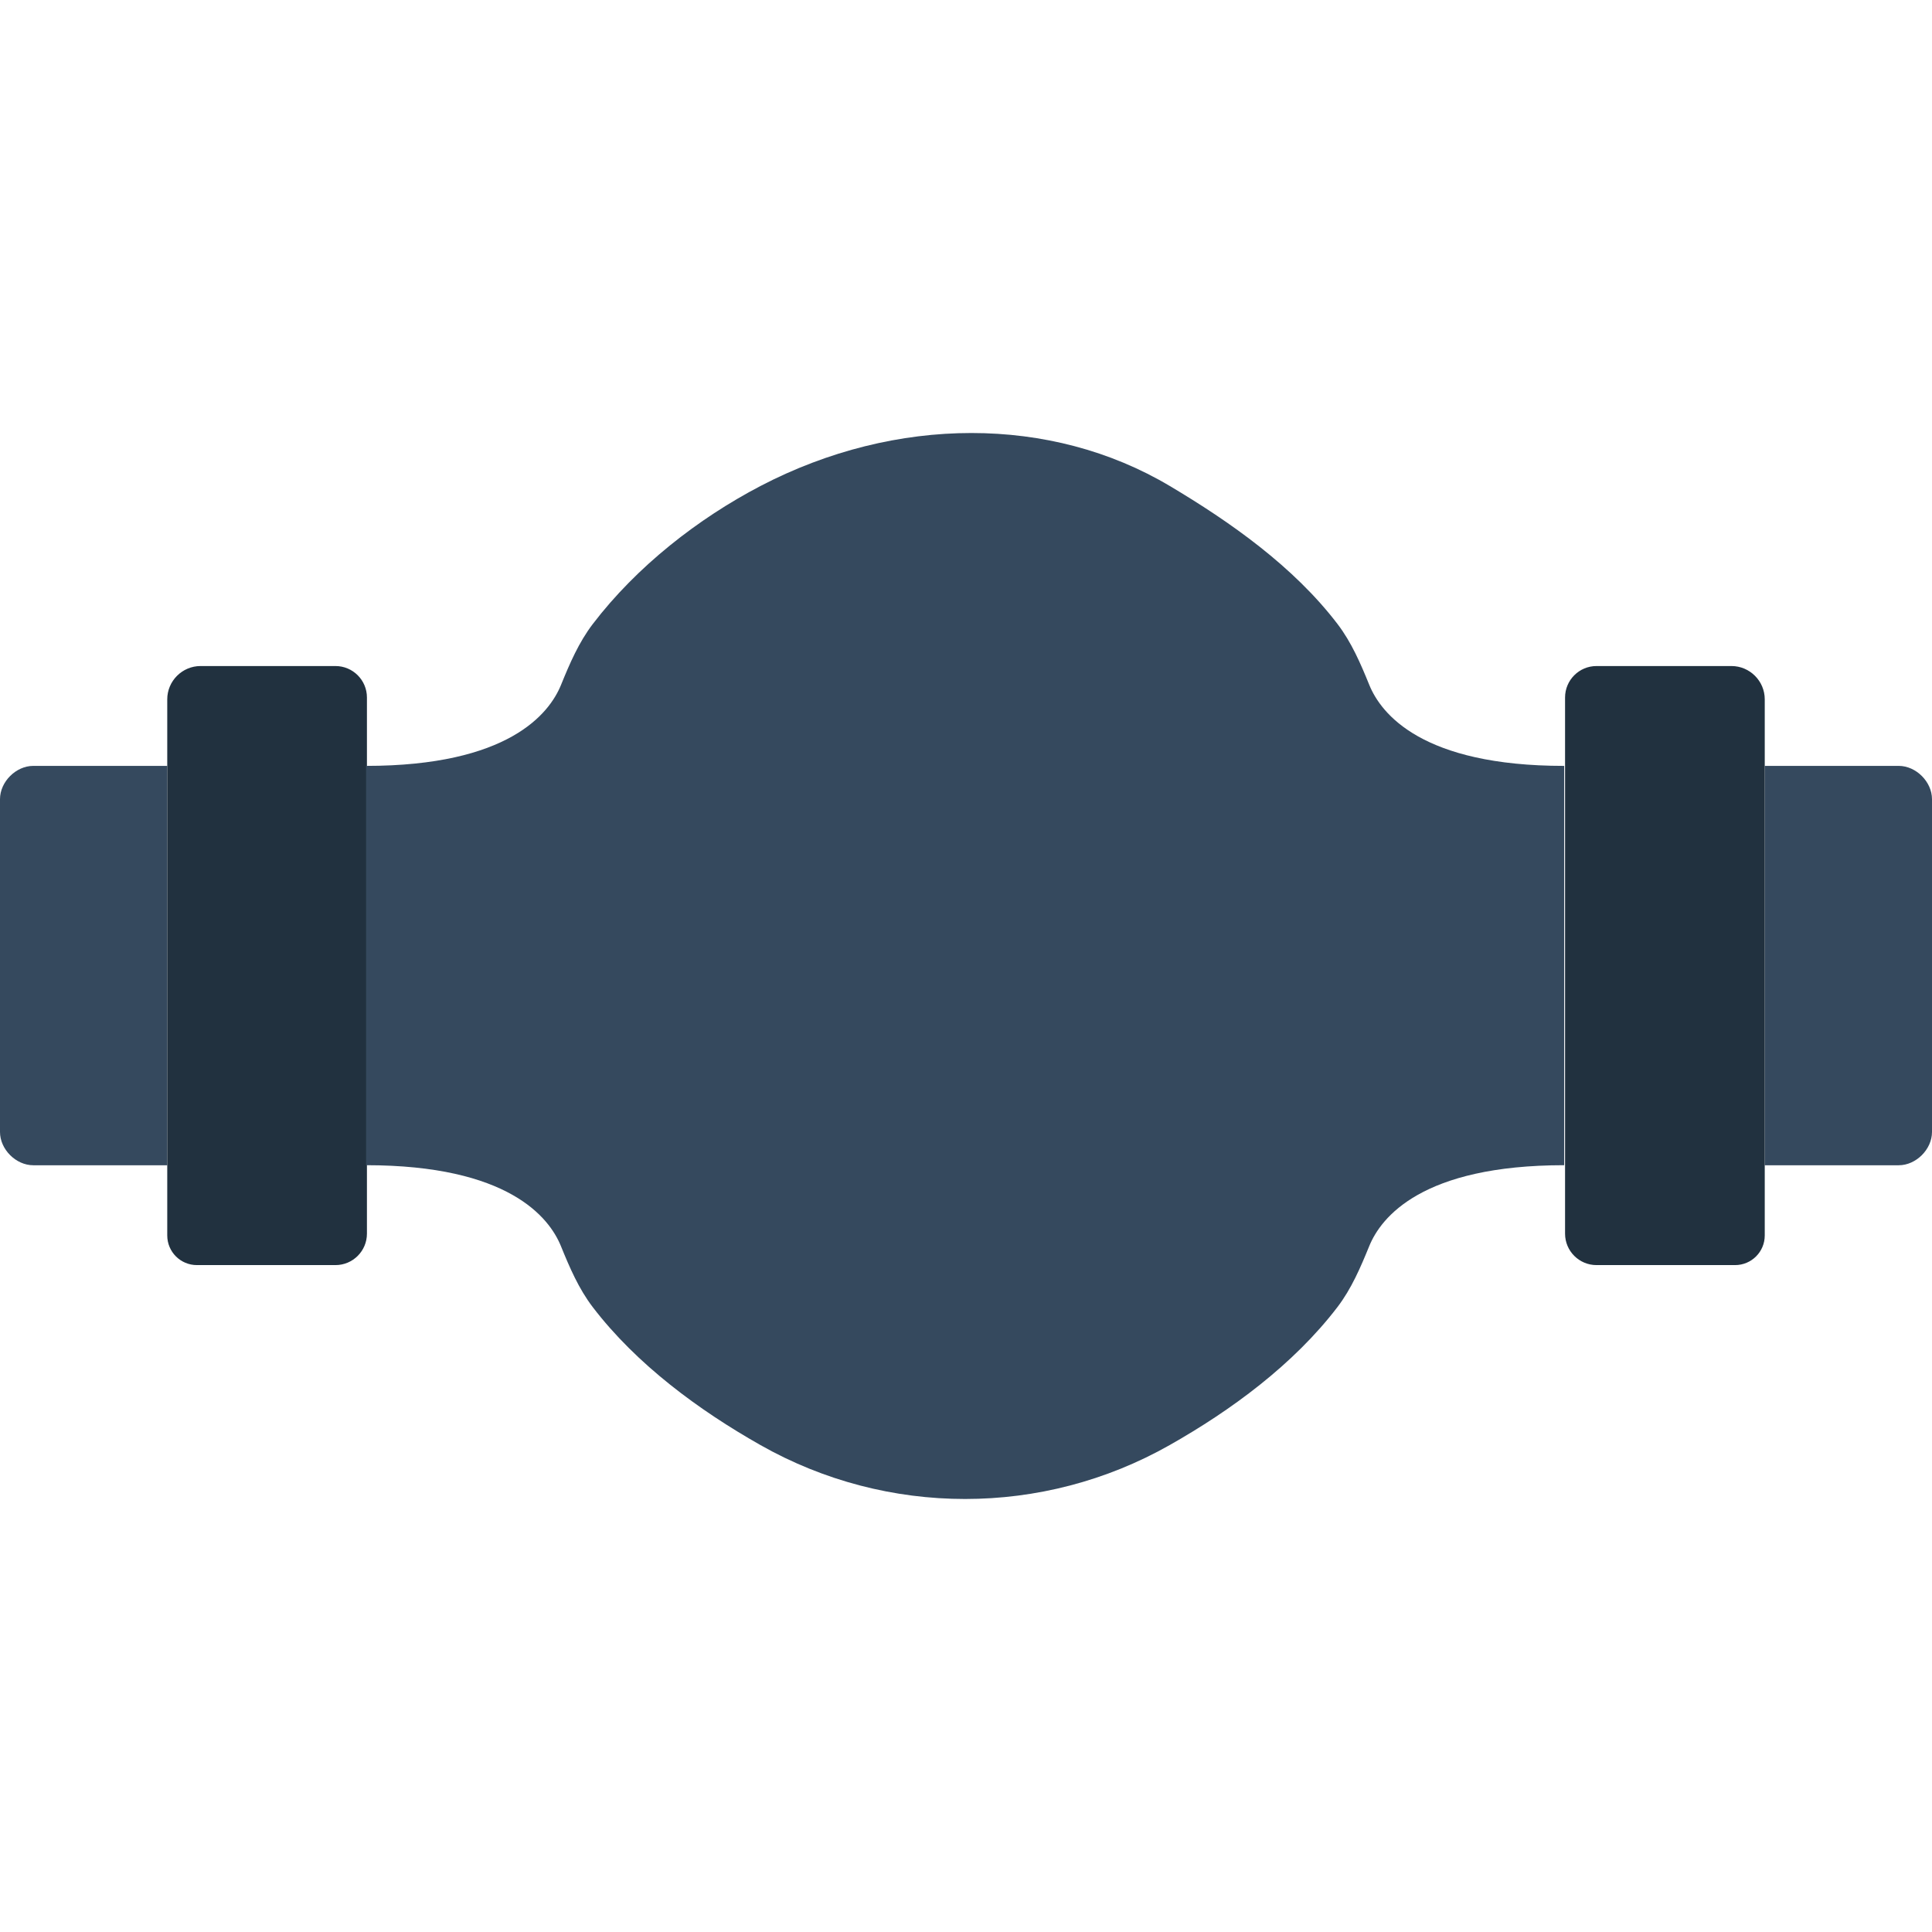 <?xml version="1.0" encoding="iso-8859-1"?>
<!-- Uploaded to: SVG Repo, www.svgrepo.com, Generator: SVG Repo Mixer Tools -->
<svg height="800px" width="800px" version="1.1" id="Layer_1" xmlns="http://www.w3.org/2000/svg" xmlns:xlink="http://www.w3.org/1999/xlink" 
	 viewBox="0 0 503.763 503.763" xml:space="preserve">
<g transform="translate(0 -1)">
	<path style="fill:#35495E;" d="M0,209.379v86.78c0,4.53,4.148,8.678,8.678,8.678h34.929V200.701H8.678
		C4.148,200.701,0,204.858,0,209.379"/>
	<path style="fill:#21313F;" d="M43.61,183.345v139.793c0,4.278,3.463,7.732,7.732,7.732h36.126c4.539,0,8.209-3.671,8.209-8.201
		V182.868c0-4.521-3.671-8.201-8.209-8.201h-35.18C47.515,174.667,43.61,178.572,43.61,183.345"/>
	<path style="fill:#35495E;" d="M503.763,209.379v86.78c0,4.53-4.157,8.678-8.678,8.678h-34.929V200.701h34.929
		C499.606,200.701,503.763,204.858,503.763,209.379"/>
	<path style="fill:#21313F;" d="M460.153,183.345v139.793c0,4.278-3.462,7.732-7.741,7.732h-36.126c-4.53,0-8.201-3.671-8.201-8.201
		V182.868c0-4.521,3.671-8.201,8.201-8.201h35.189C456.248,174.667,460.153,178.572,460.153,183.345"/>
	<path style="fill:#35495E;" d="M357.034,179.582c-2.256-5.554-4.643-11.108-8.279-15.872
		c-11.481-15.03-27.969-26.615-43.746-35.996c-30.972-18.423-71.394-18.397-106.696,0c-16.28,8.496-32.265,20.966-43.746,35.996
		c-3.636,4.764-6.023,10.318-8.279,15.872c-3.072,7.541-13.755,21.122-50.836,21.122v104.118c37.081,0,47.746,13.572,50.818,21.122
		c2.256,5.554,4.643,11.108,8.279,15.872c11.481,15.022,27.778,26.945,43.746,35.988c33.072,18.736,73.624,18.736,106.687,0
		c15.976-9.042,32.273-20.966,43.754-35.988c3.636-4.764,6.014-10.318,8.279-15.872c3.072-7.55,13.763-21.122,50.844-21.122V200.705
		C370.78,200.705,360.106,187.124,357.034,179.582"/>
</g>
</svg>